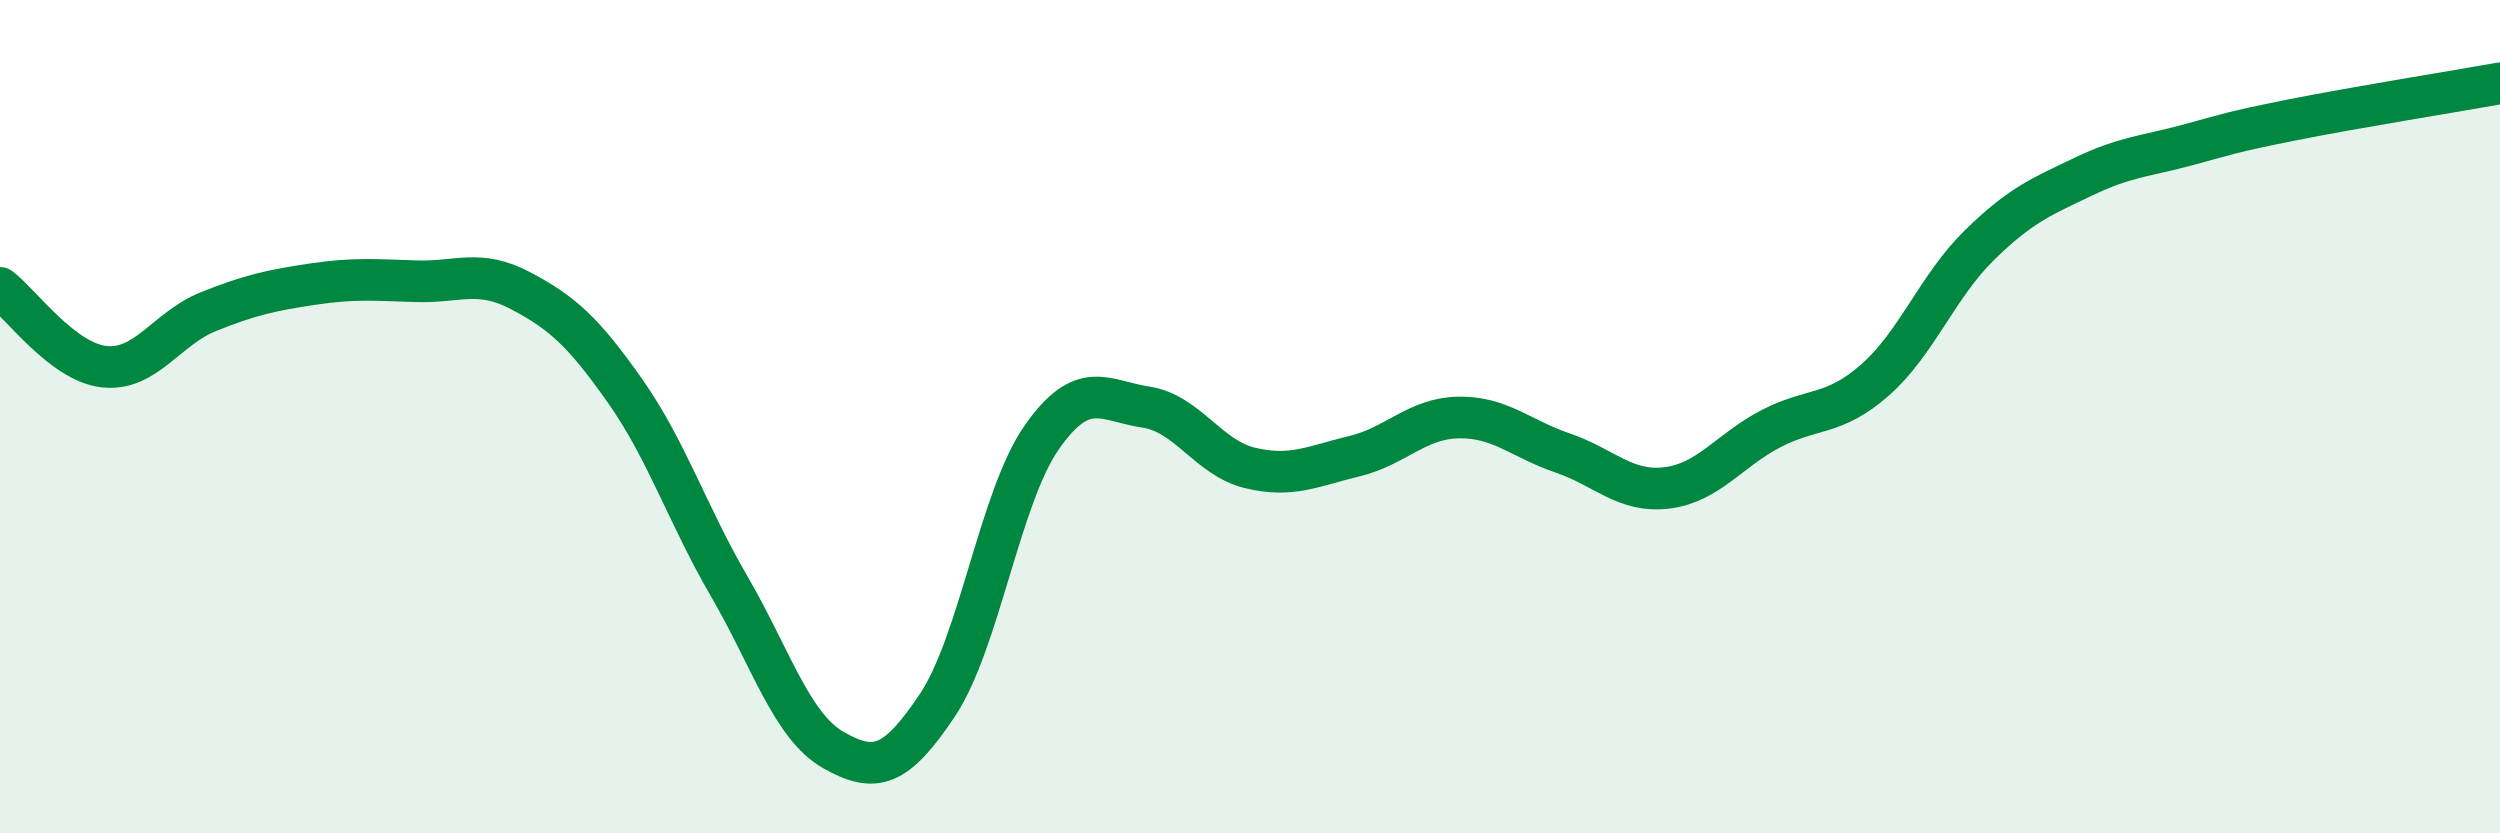 
    <svg width="60" height="20" viewBox="0 0 60 20" xmlns="http://www.w3.org/2000/svg">
      <path
        d="M 0,6.91 C 0.5,7.29 1.5,8.69 2.5,8.8 C 3.5,8.91 4,7.88 5,7.48 C 6,7.08 6.5,6.97 7.5,6.82 C 8.5,6.67 9,6.72 10,6.75 C 11,6.78 11.5,6.45 12.5,6.98 C 13.5,7.51 14,7.96 15,9.38 C 16,10.8 16.5,12.35 17.5,14.07 C 18.5,15.79 19,17.43 20,18 C 21,18.57 21.5,18.42 22.5,16.92 C 23.5,15.42 24,11.93 25,10.5 C 26,9.07 26.5,9.62 27.5,9.77 C 28.5,9.92 29,10.99 30,11.23 C 31,11.47 31.5,11.19 32.5,10.95 C 33.5,10.71 34,10.04 35,10.02 C 36,10 36.5,10.53 37.5,10.87 C 38.5,11.21 39,11.83 40,11.71 C 41,11.59 41.5,10.81 42.5,10.29 C 43.5,9.77 44,10 45,9.12 C 46,8.24 46.5,6.87 47.5,5.89 C 48.5,4.91 49,4.72 50,4.24 C 51,3.76 51.5,3.75 52.5,3.48 C 53.5,3.21 53.5,3.18 55,2.88 C 56.5,2.58 59,2.18 60,2L60 20L0 20Z"
        fill="#008740"
        opacity="0.1"
        stroke-linecap="round"
        stroke-linejoin="round"
      />
      <path
        d="M 0,6.91 C 0.5,7.29 1.5,8.69 2.5,8.8 C 3.5,8.91 4,7.88 5,7.48 C 6,7.08 6.5,6.97 7.5,6.82 C 8.5,6.67 9,6.72 10,6.75 C 11,6.78 11.5,6.45 12.5,6.98 C 13.5,7.51 14,7.96 15,9.38 C 16,10.8 16.5,12.35 17.5,14.07 C 18.5,15.79 19,17.43 20,18 C 21,18.57 21.5,18.42 22.5,16.92 C 23.5,15.42 24,11.93 25,10.5 C 26,9.07 26.5,9.62 27.5,9.77 C 28.5,9.92 29,10.99 30,11.23 C 31,11.47 31.5,11.19 32.5,10.95 C 33.5,10.71 34,10.04 35,10.02 C 36,10 36.5,10.53 37.5,10.87 C 38.5,11.21 39,11.83 40,11.71 C 41,11.59 41.5,10.81 42.5,10.29 C 43.5,9.77 44,10 45,9.12 C 46,8.24 46.5,6.87 47.5,5.89 C 48.5,4.91 49,4.72 50,4.24 C 51,3.76 51.5,3.75 52.5,3.48 C 53.5,3.21 53.5,3.18 55,2.88 C 56.5,2.58 59,2.18 60,2"
        stroke="#008740"
        stroke-width="1"
        fill="none"
        stroke-linecap="round"
        stroke-linejoin="round"
      />
    </svg>
  